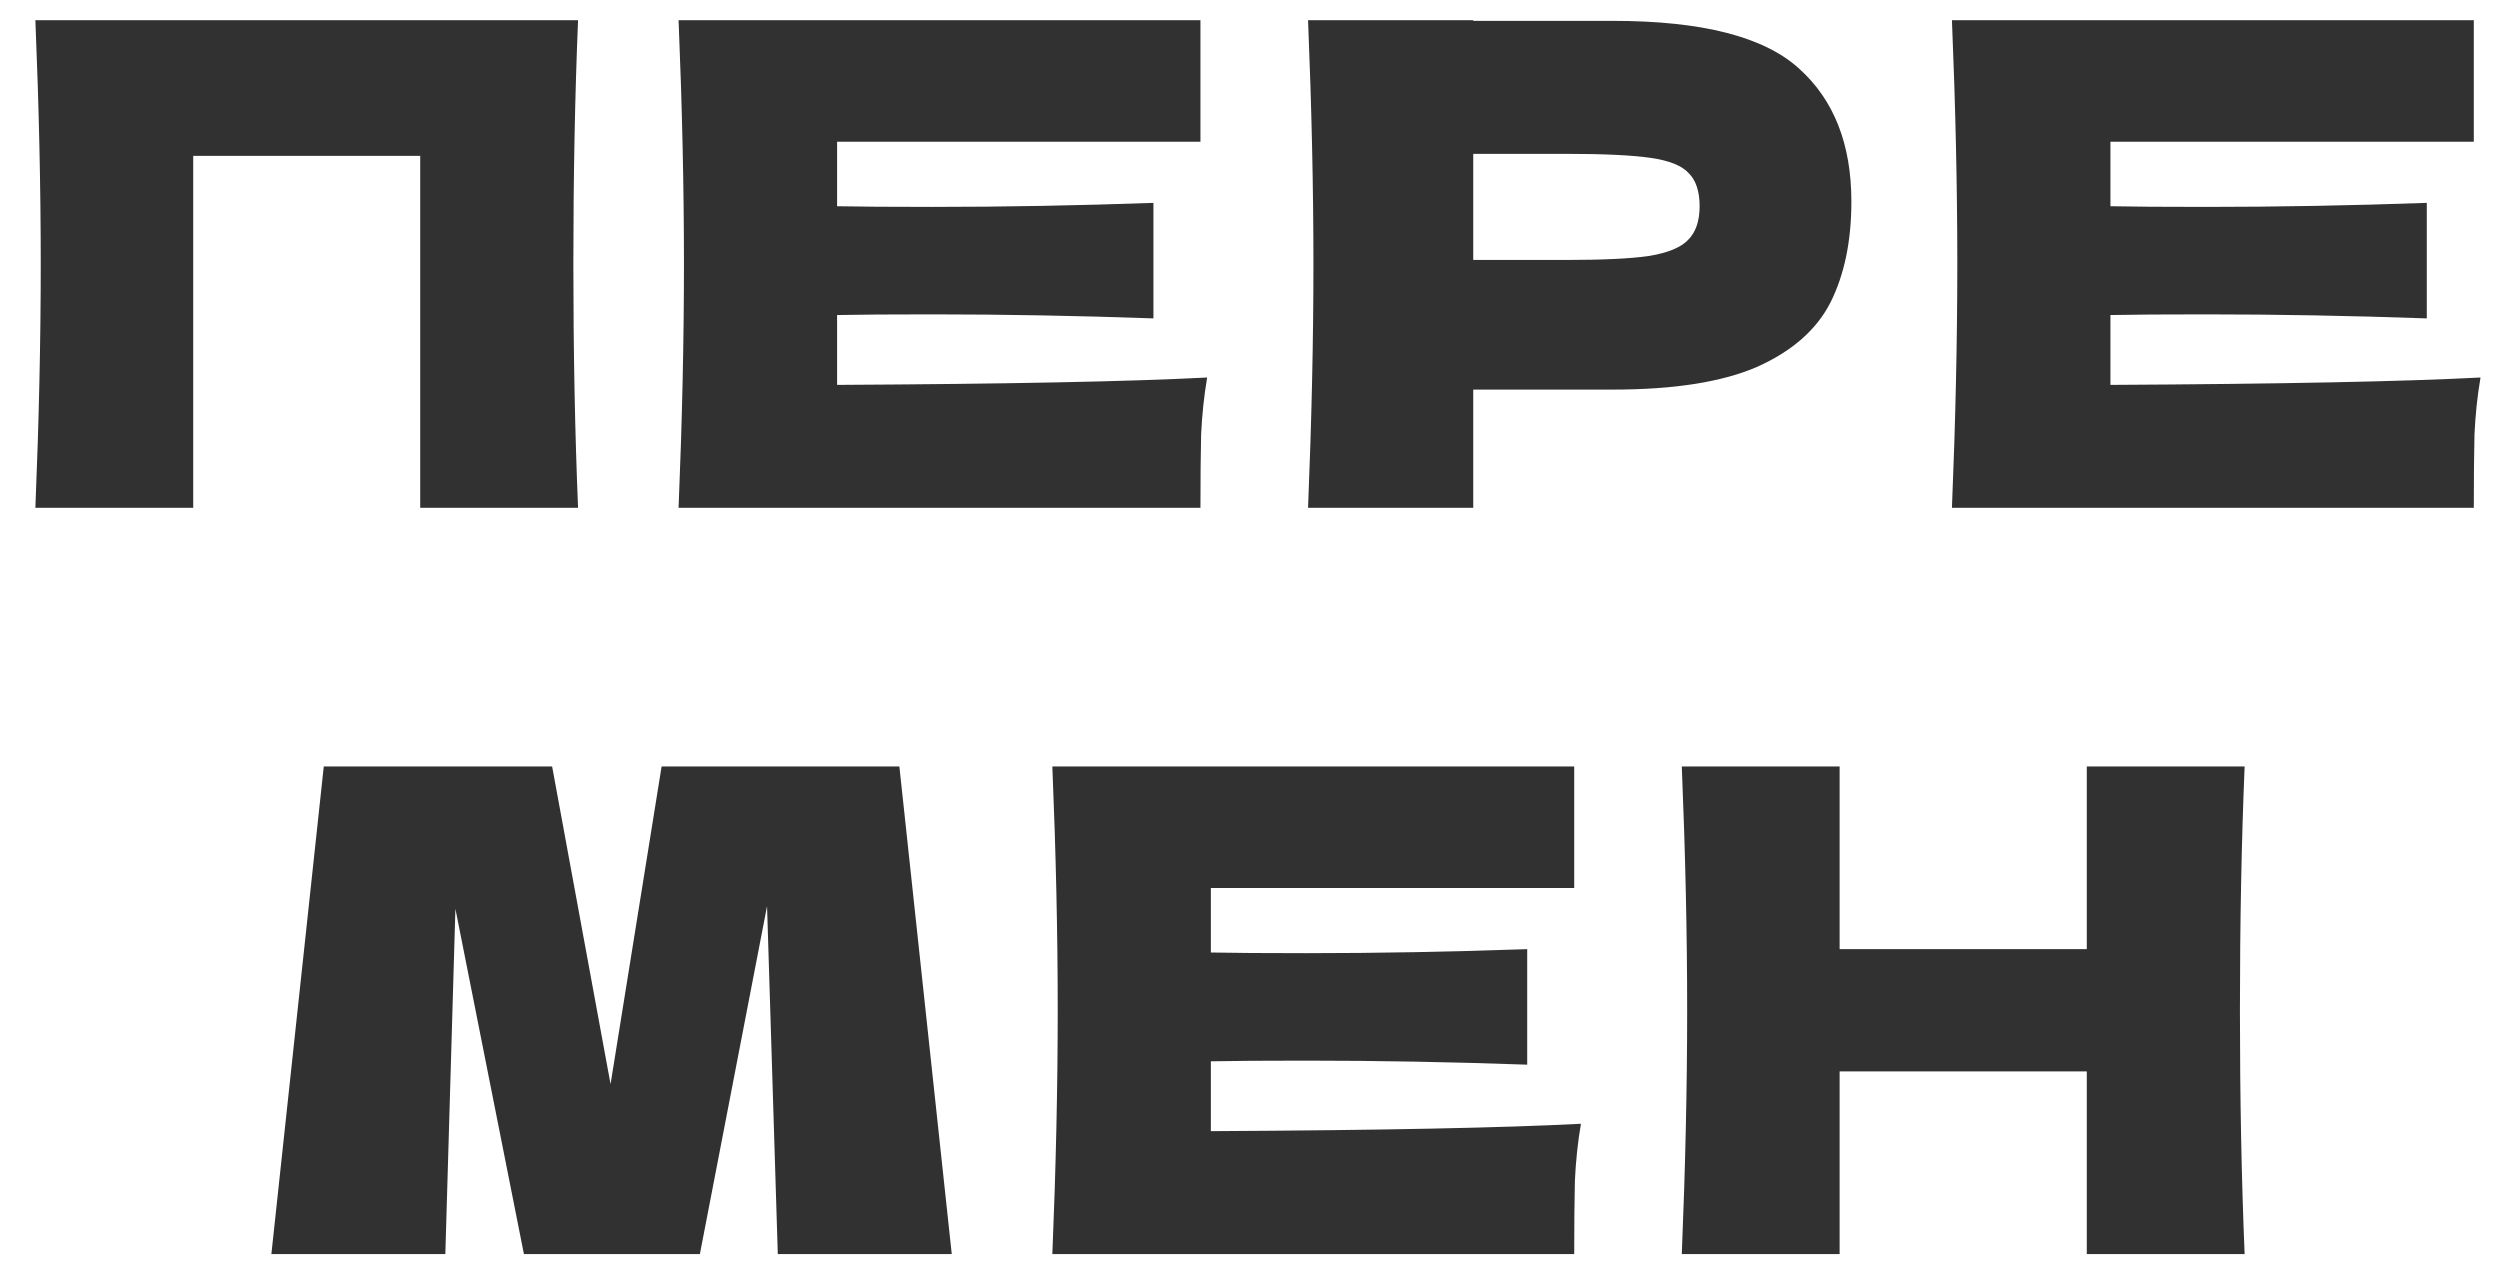 <?xml version="1.0" encoding="UTF-8"?> <svg xmlns="http://www.w3.org/2000/svg" width="67" height="34" viewBox="0 0 67 34" fill="none"> <path d="M15.492 0.541C15.408 2.569 15.366 4.747 15.366 7.075C15.366 9.403 15.408 11.581 15.492 13.609H11.262V4.177H5.178V13.609H0.948C1.044 11.281 1.092 9.103 1.092 7.075C1.092 5.047 1.044 2.869 0.948 0.541H15.492ZM22.434 10.315C26.994 10.291 30.3 10.225 32.352 10.117C32.268 10.609 32.214 11.119 32.19 11.647C32.178 12.163 32.172 12.817 32.172 13.609H18.186C18.282 11.281 18.33 9.103 18.33 7.075C18.33 5.047 18.282 2.869 18.186 0.541H32.172V3.799H22.434V5.527C23.01 5.539 23.862 5.545 24.99 5.545C26.898 5.545 28.872 5.509 30.912 5.437V8.533C28.872 8.461 26.898 8.425 24.99 8.425C23.862 8.425 23.01 8.431 22.434 8.443V10.315ZM43.227 0.559C45.615 0.559 47.278 0.985 48.214 1.837C49.15 2.677 49.617 3.865 49.617 5.401C49.617 6.457 49.431 7.357 49.059 8.101C48.688 8.833 48.033 9.409 47.097 9.829C46.161 10.237 44.871 10.441 43.227 10.441H39.483V13.609H35.056C35.151 11.281 35.2 9.103 35.2 7.075C35.2 5.047 35.151 2.869 35.056 0.541H39.483V0.559H43.227ZM41.968 6.967C42.964 6.967 43.708 6.931 44.2 6.859C44.703 6.775 45.051 6.631 45.243 6.427C45.447 6.223 45.55 5.923 45.55 5.527C45.55 5.131 45.453 4.837 45.261 4.645C45.081 4.441 44.739 4.303 44.236 4.231C43.743 4.159 42.987 4.123 41.968 4.123H39.483V6.967H41.968ZM56.56 10.315C61.12 10.291 64.426 10.225 66.478 10.117C66.394 10.609 66.34 11.119 66.316 11.647C66.304 12.163 66.298 12.817 66.298 13.609H52.312C52.408 11.281 52.456 9.103 52.456 7.075C52.456 5.047 52.408 2.869 52.312 0.541H66.298V3.799H56.56V5.527C57.136 5.539 57.988 5.545 59.116 5.545C61.024 5.545 62.998 5.509 65.038 5.437V8.533C62.998 8.461 61.024 8.425 59.116 8.425C57.988 8.425 57.136 8.431 56.56 8.443V10.315ZM24.103 20.541L25.507 33.609H20.845L20.557 24.285L18.757 33.609H14.041L12.205 24.357L11.935 33.609H7.273L8.677 20.541H14.797L16.363 29.055L17.731 20.541H24.103ZM32.451 30.315C37.011 30.291 40.317 30.225 42.369 30.117C42.285 30.609 42.231 31.119 42.207 31.647C42.195 32.163 42.189 32.817 42.189 33.609H28.203C28.299 31.281 28.347 29.103 28.347 27.075C28.347 25.047 28.299 22.869 28.203 20.541H42.189V23.799H32.451V25.527C33.027 25.539 33.879 25.545 35.007 25.545C36.915 25.545 38.889 25.509 40.929 25.437V28.533C38.889 28.461 36.915 28.425 35.007 28.425C33.879 28.425 33.027 28.431 32.451 28.443V30.315ZM60.156 20.541C60.072 22.569 60.03 24.747 60.03 27.075C60.03 29.403 60.072 31.581 60.156 33.609H55.926V28.713H49.302V33.609H45.072C45.168 31.281 45.216 29.103 45.216 27.075C45.216 25.047 45.168 22.869 45.072 20.541H49.302V25.437H55.926V20.541H60.156Z" fill="#313131"></path> </svg> 